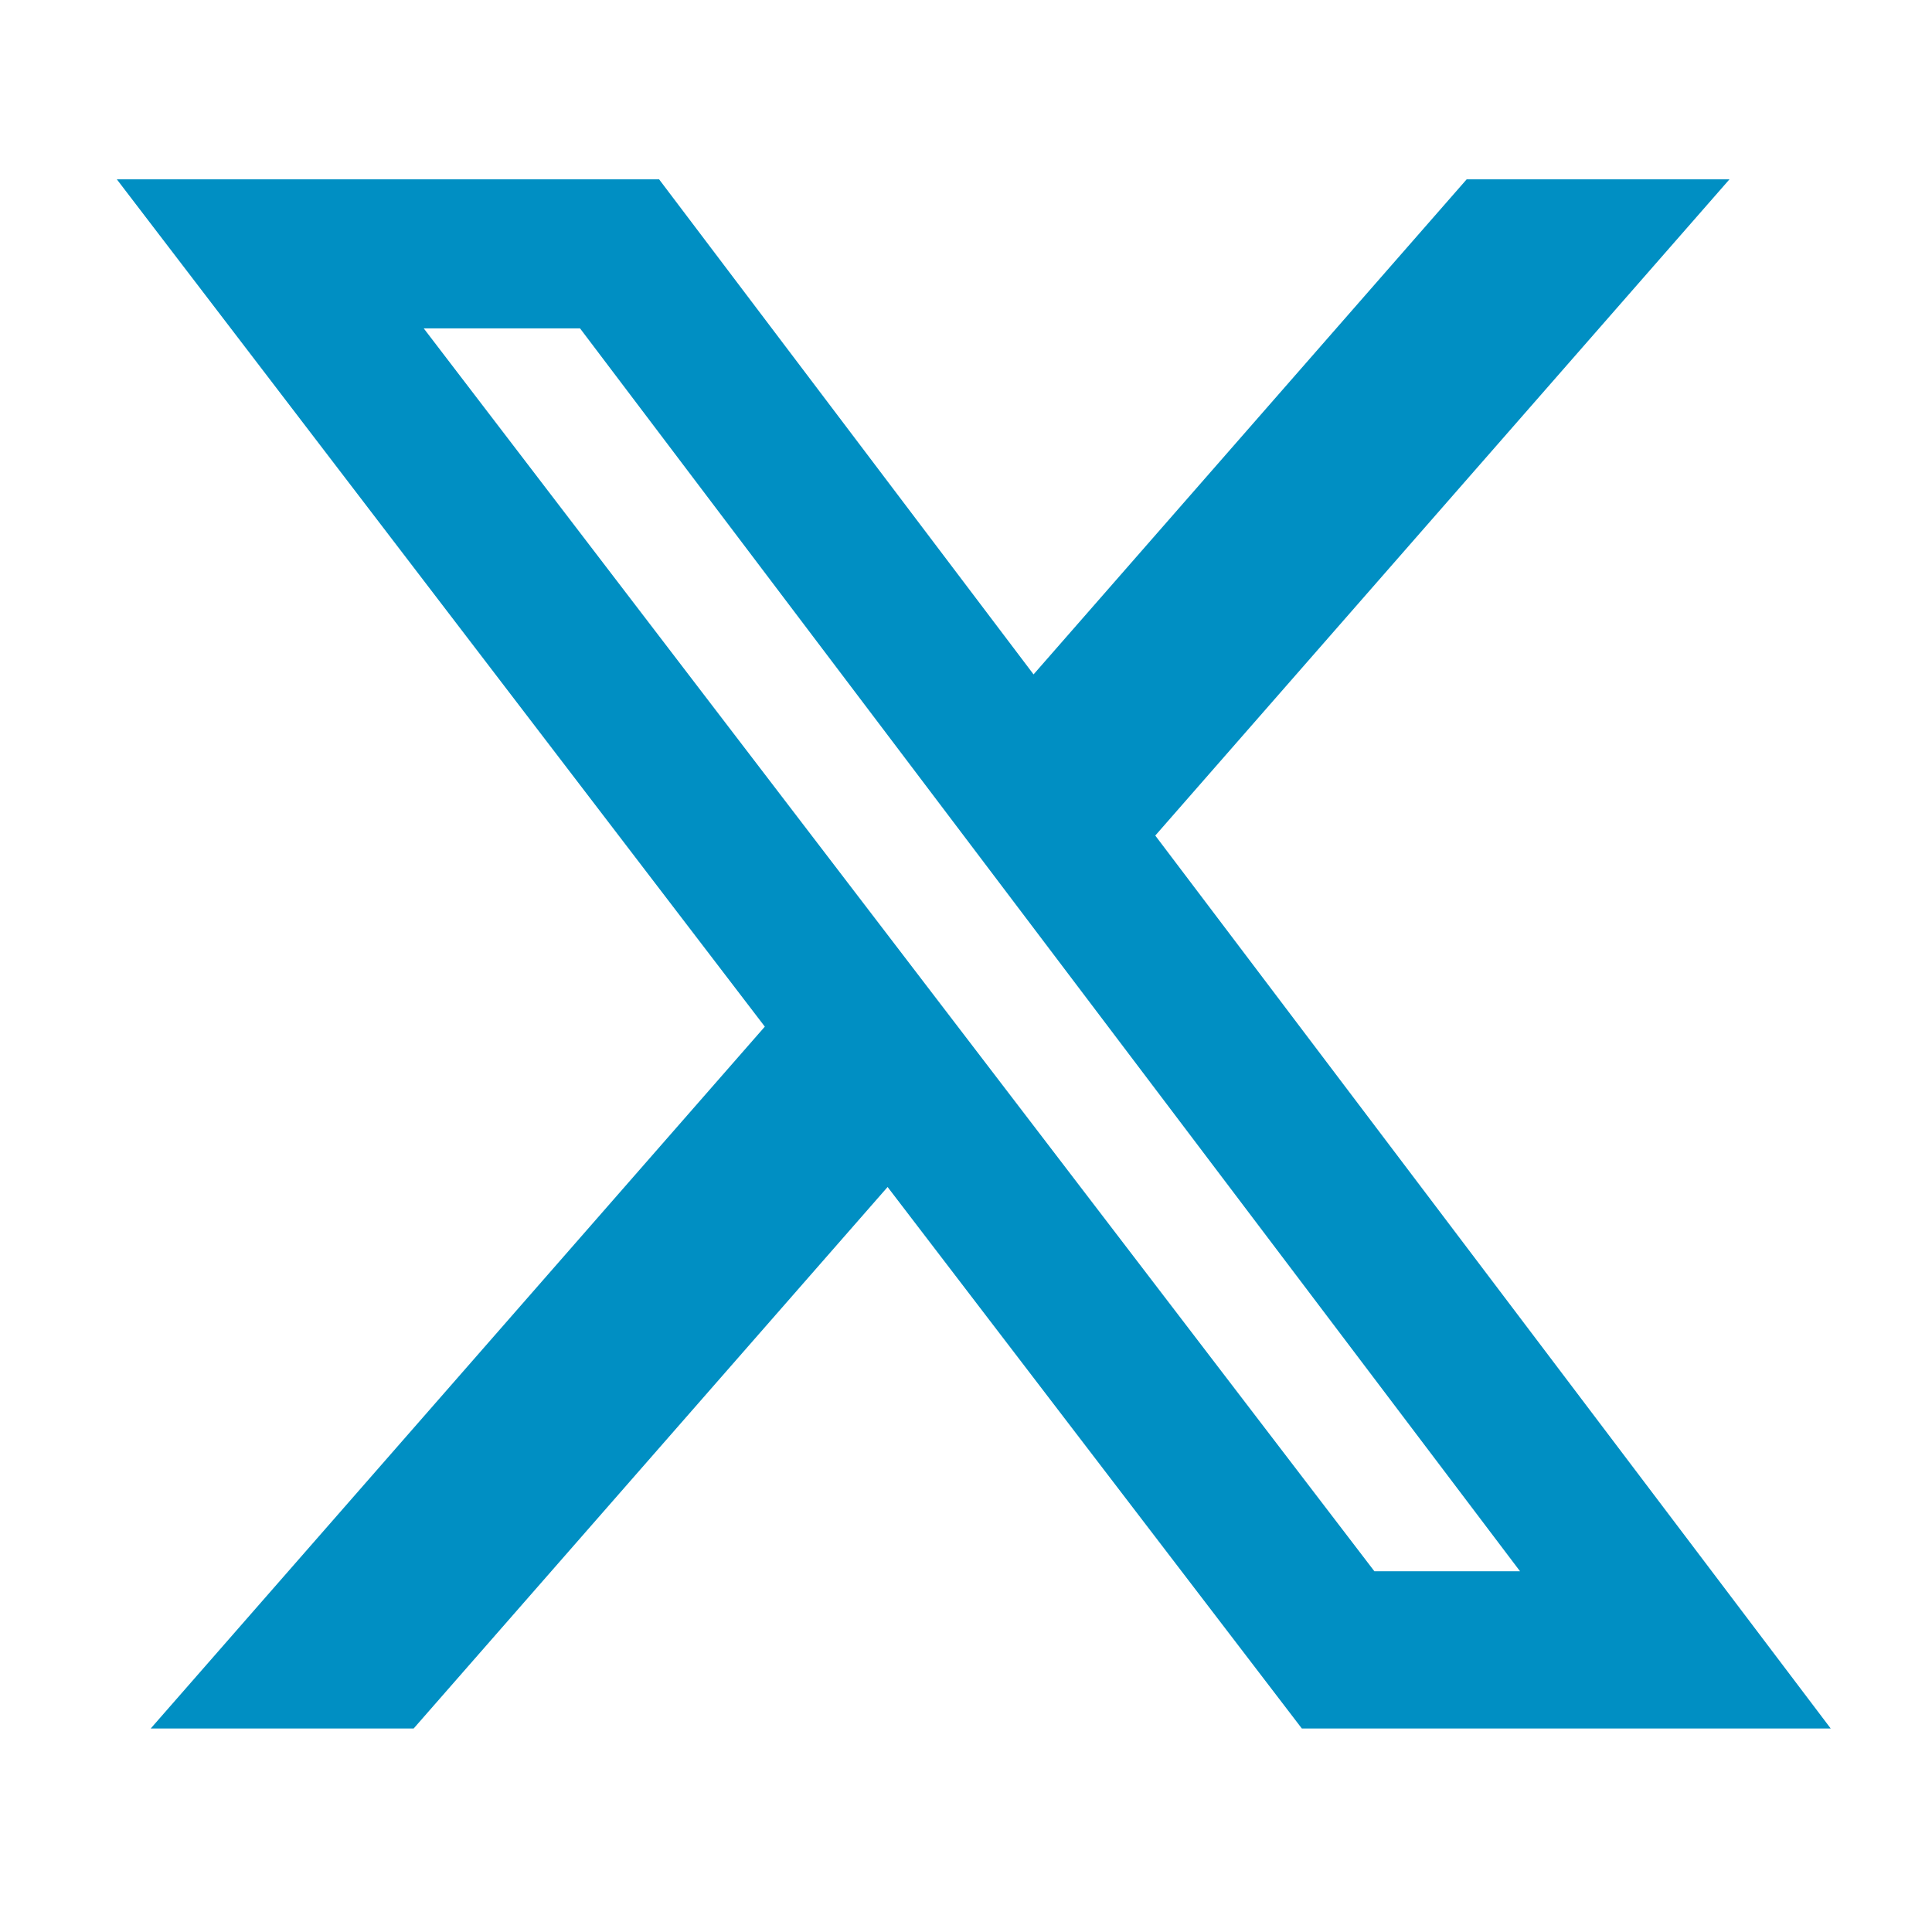 <svg width="31" height="31" viewBox="0 0 31 31" fill="none" xmlns="http://www.w3.org/2000/svg">
<path d="M23.533 2.878H27.75L18.537 13.407L29.375 27.735H20.889L14.242 19.046L6.637 27.735H2.418L12.272 16.473L1.875 2.878H10.576L16.584 10.821L23.533 2.878ZM22.053 25.212H24.39L9.307 5.269H6.799L22.053 25.212Z" fill="#008FC3"/>
</svg>

